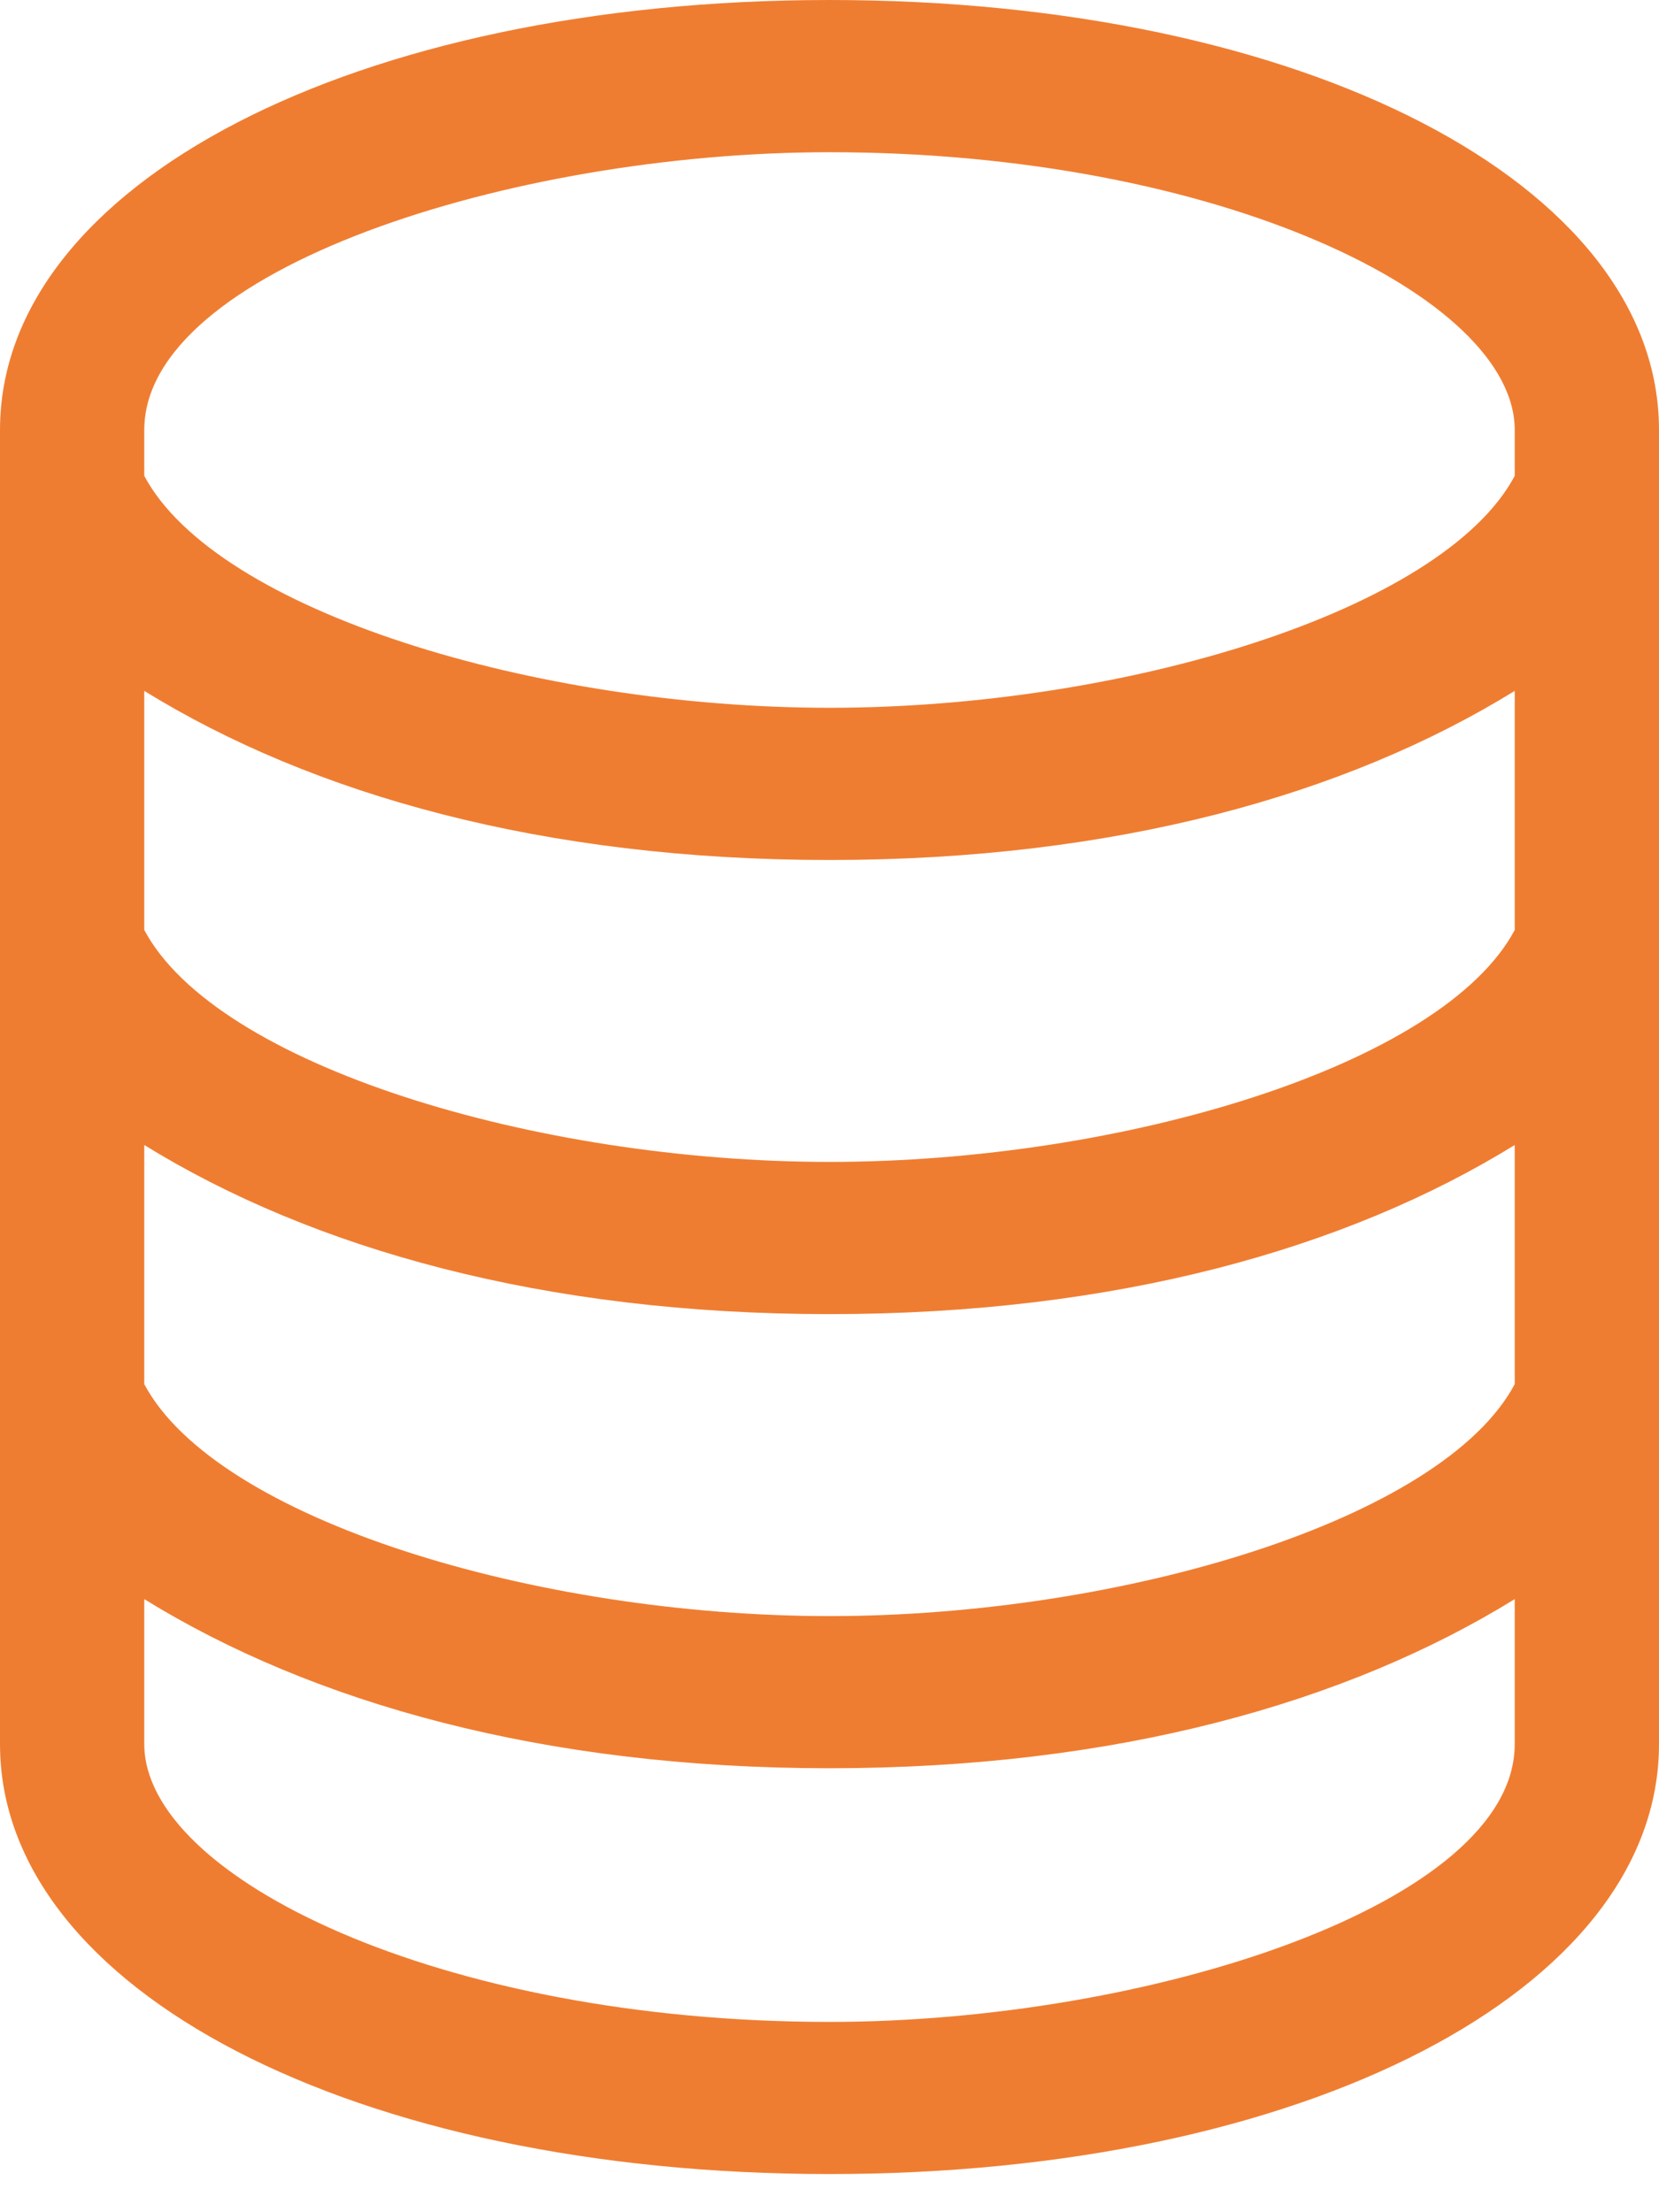 <svg width="27" height="36" viewBox="0 0 27 36" fill="none" xmlns="http://www.w3.org/2000/svg">
<path d="M13.5 0C5.791 0 0 2.988 0 6.997V28.382C0 32.392 5.791 35.379 13.5 35.379C21.209 35.379 27 32.392 27 28.382V6.997C27 2.988 21.209 0 13.5 0ZM24.652 15.134C23.478 17.336 18.274 18.908 13.5 18.908C8.726 18.908 3.522 17.336 2.348 15.134V11.243C5.087 12.933 8.843 13.995 13.5 13.995C18.157 13.995 21.913 12.933 24.652 11.243V15.134ZM2.348 18.633C5.087 20.323 8.843 21.385 13.5 21.385C18.157 21.385 21.913 20.323 24.652 18.633V22.525C23.478 24.726 18.274 26.299 13.5 26.299C8.726 26.299 3.522 24.726 2.348 22.525V18.633ZM13.5 2.477C19.839 2.477 24.652 4.835 24.652 6.997V7.744C23.478 9.946 18.274 11.518 13.5 11.518C8.726 11.518 3.522 9.946 2.348 7.744V6.997C2.348 4.403 8.296 2.477 13.5 2.477ZM13.5 32.903C7.161 32.903 2.348 30.544 2.348 28.382V26.023C5.087 27.714 8.843 28.775 13.5 28.775C18.157 28.775 21.913 27.714 24.652 26.023V28.382C24.652 30.977 18.704 32.903 13.5 32.903Z" fill="#EF7D31"/>
</svg>

